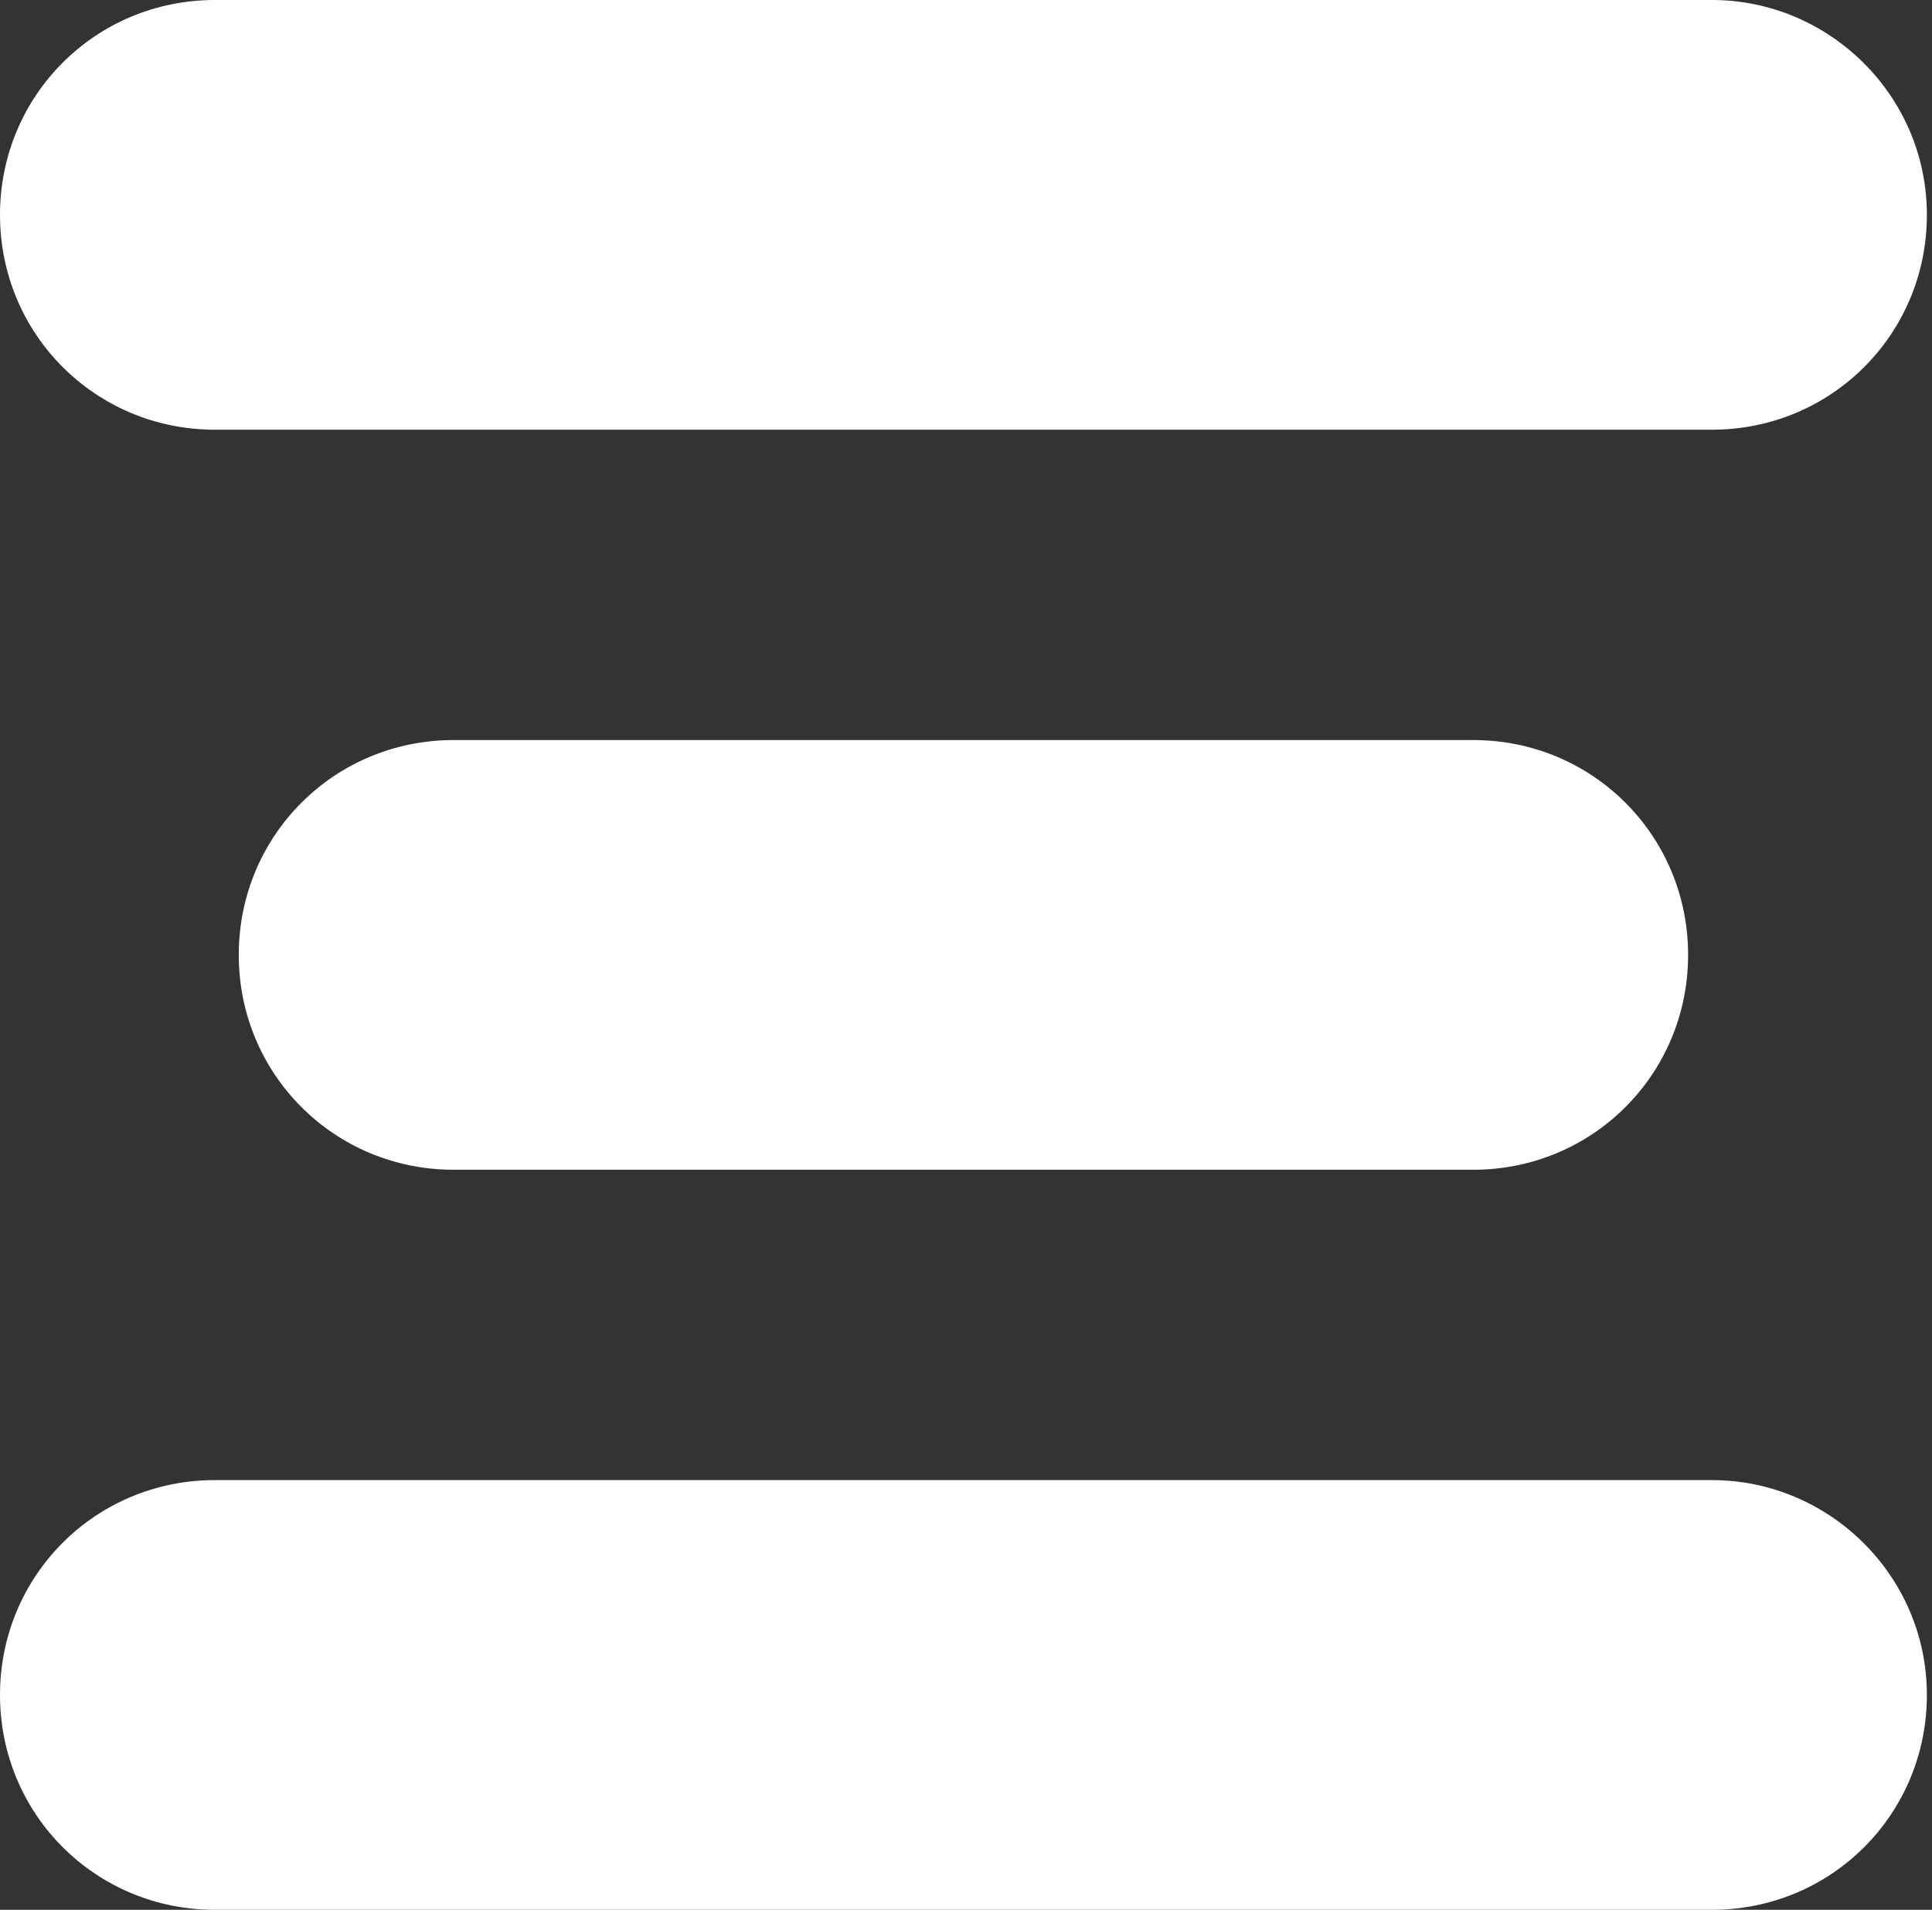<svg width="354" height="350" viewBox="0 0 354 350" fill="none" xmlns="http://www.w3.org/2000/svg">
<rect x="0" y="0" width="354" height="350" fill="#333333" stroke="none"/>
<path d="M313.687 0H39.375C17.5 0 0 17.5 0 39.375C0 61.25 17.5 78.75 39.375 78.75H313.687C335.562 78.75 353.062 61.25 353.062 39.375C353.062 17.5 335.124 0 313.687 0Z" fill="white"/>
<path d="M269.935 214.375C291.81 214.375 309.31 196.875 309.31 175C309.31 153.125 291.81 135.625 269.935 135.625H83.123C61.248 135.625 43.748 153.125 43.748 175C43.748 196.875 61.248 214.375 83.123 214.375H269.935Z" fill="white"/>
<path d="M313.687 271.25H39.375C17.5 271.25 0 288.75 0 310.625C0 332.5 17.5 350 39.375 350H313.687C335.562 350 353.062 332.5 353.062 310.625C353.062 288.75 335.124 271.25 313.687 271.25Z" fill="white"/>
</svg>
